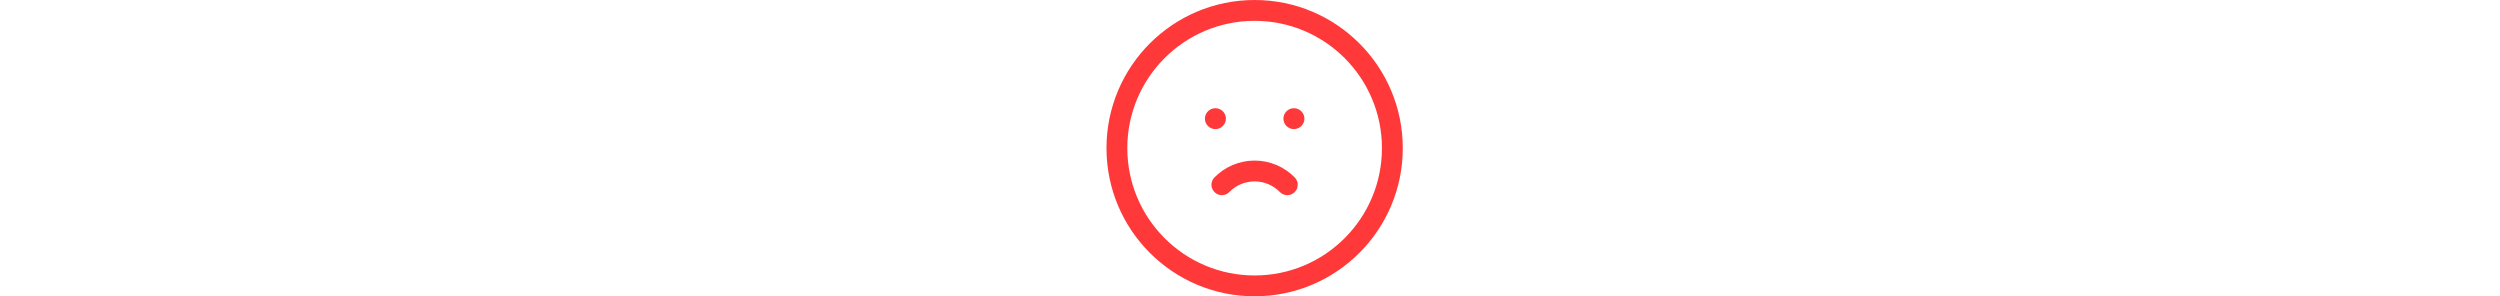 <?xml version="1.0" encoding="UTF-8"?> <svg xmlns="http://www.w3.org/2000/svg" width="1080" height="128" viewBox="0 0 1080 128" fill="none"> <circle cx="542" cy="64" r="59.5" stroke="#FF3939" stroke-width="9"></circle> <path d="M525.029 51.259H525.086" stroke="#FF3939" stroke-width="9" stroke-linecap="round" stroke-linejoin="round"></path> <path d="M558.943 51.259H559" stroke="#FF3939" stroke-width="9" stroke-linecap="round" stroke-linejoin="round"></path> <path d="M527.854 79.803C529.696 77.923 531.895 76.43 534.321 75.41C536.748 74.391 539.353 73.865 541.985 73.865C544.617 73.865 547.223 74.391 549.649 75.41C552.076 76.43 554.274 77.923 556.116 79.803" stroke="#FF3939" stroke-width="9" stroke-linecap="round" stroke-linejoin="round"></path> </svg> 